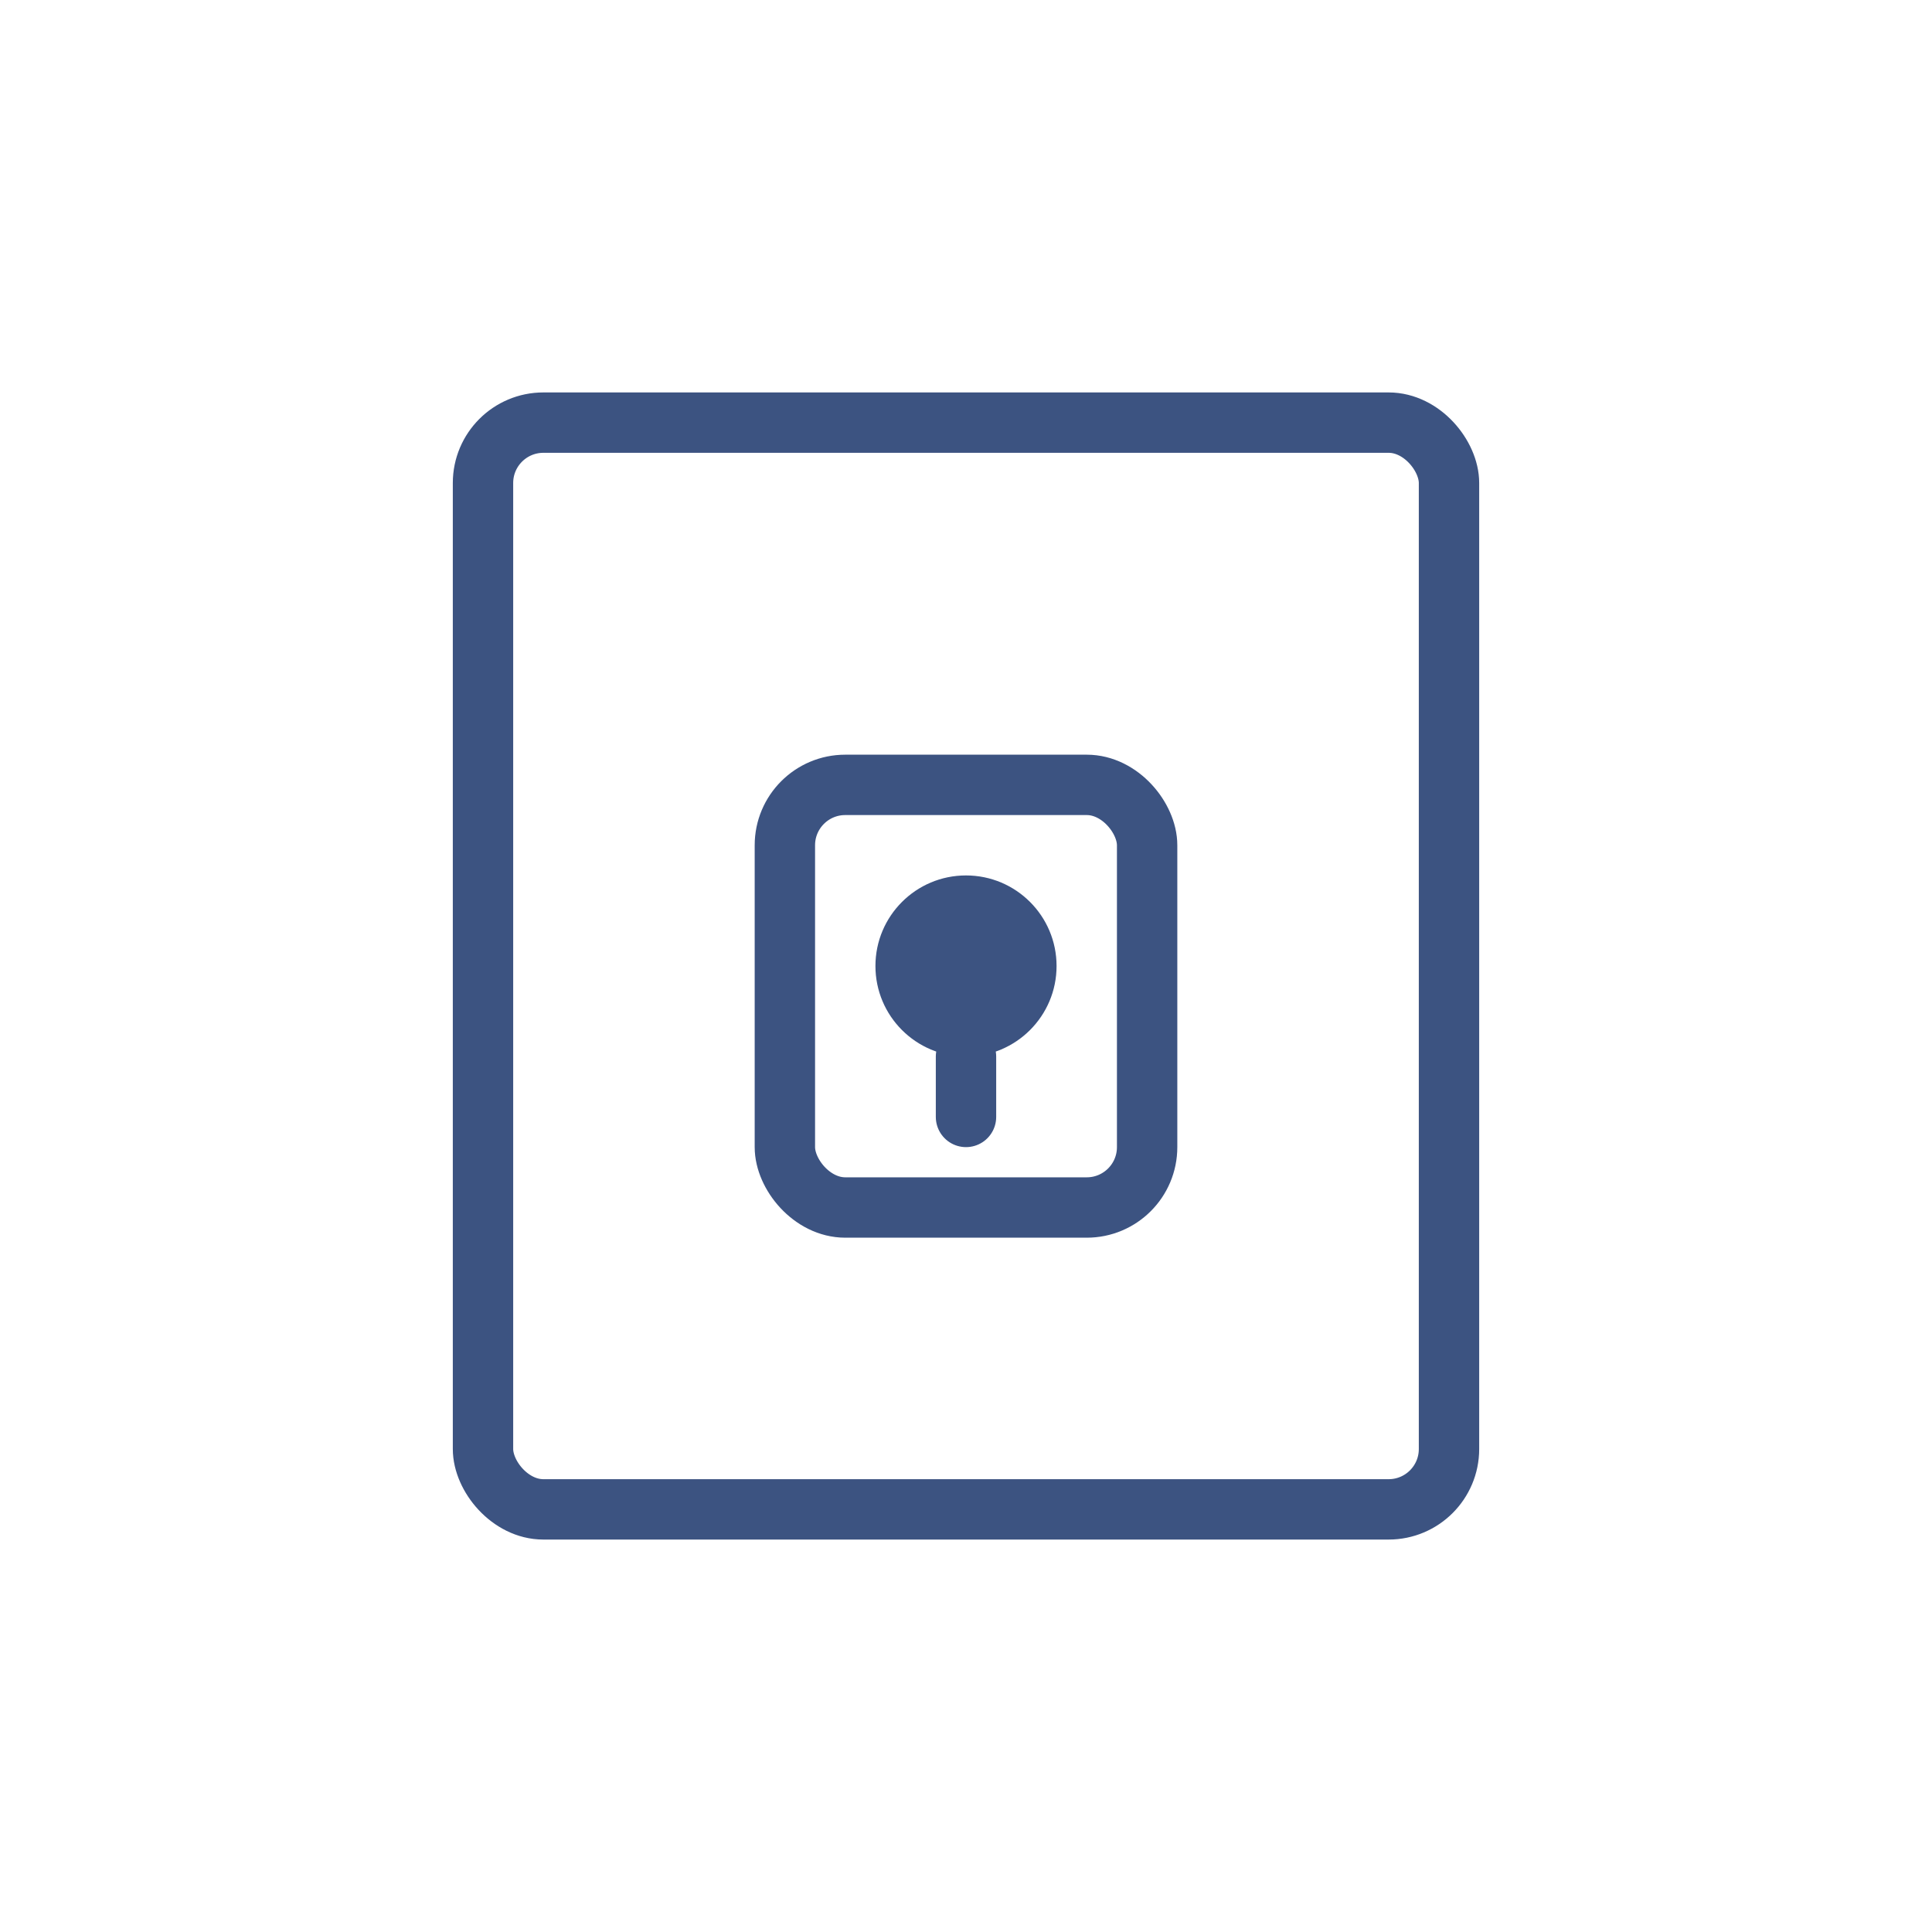 <svg width="64" height="64" viewBox="0 0 64 64" fill="none" xmlns="http://www.w3.org/2000/svg">
  <rect x="16" y="14" width="32" height="36" rx="2" stroke="#3C5381" stroke-width="2" fill="none"/>
  <rect x="26" y="26" width="12" height="14" rx="2" stroke="#3C5381" stroke-width="2" fill="none"/>
  <circle cx="32" cy="32" r="3" fill="#3C5381"/>
  <path d="M32 35 L32 37" stroke="#3C5381" stroke-width="2" stroke-linecap="round"/>
</svg>
